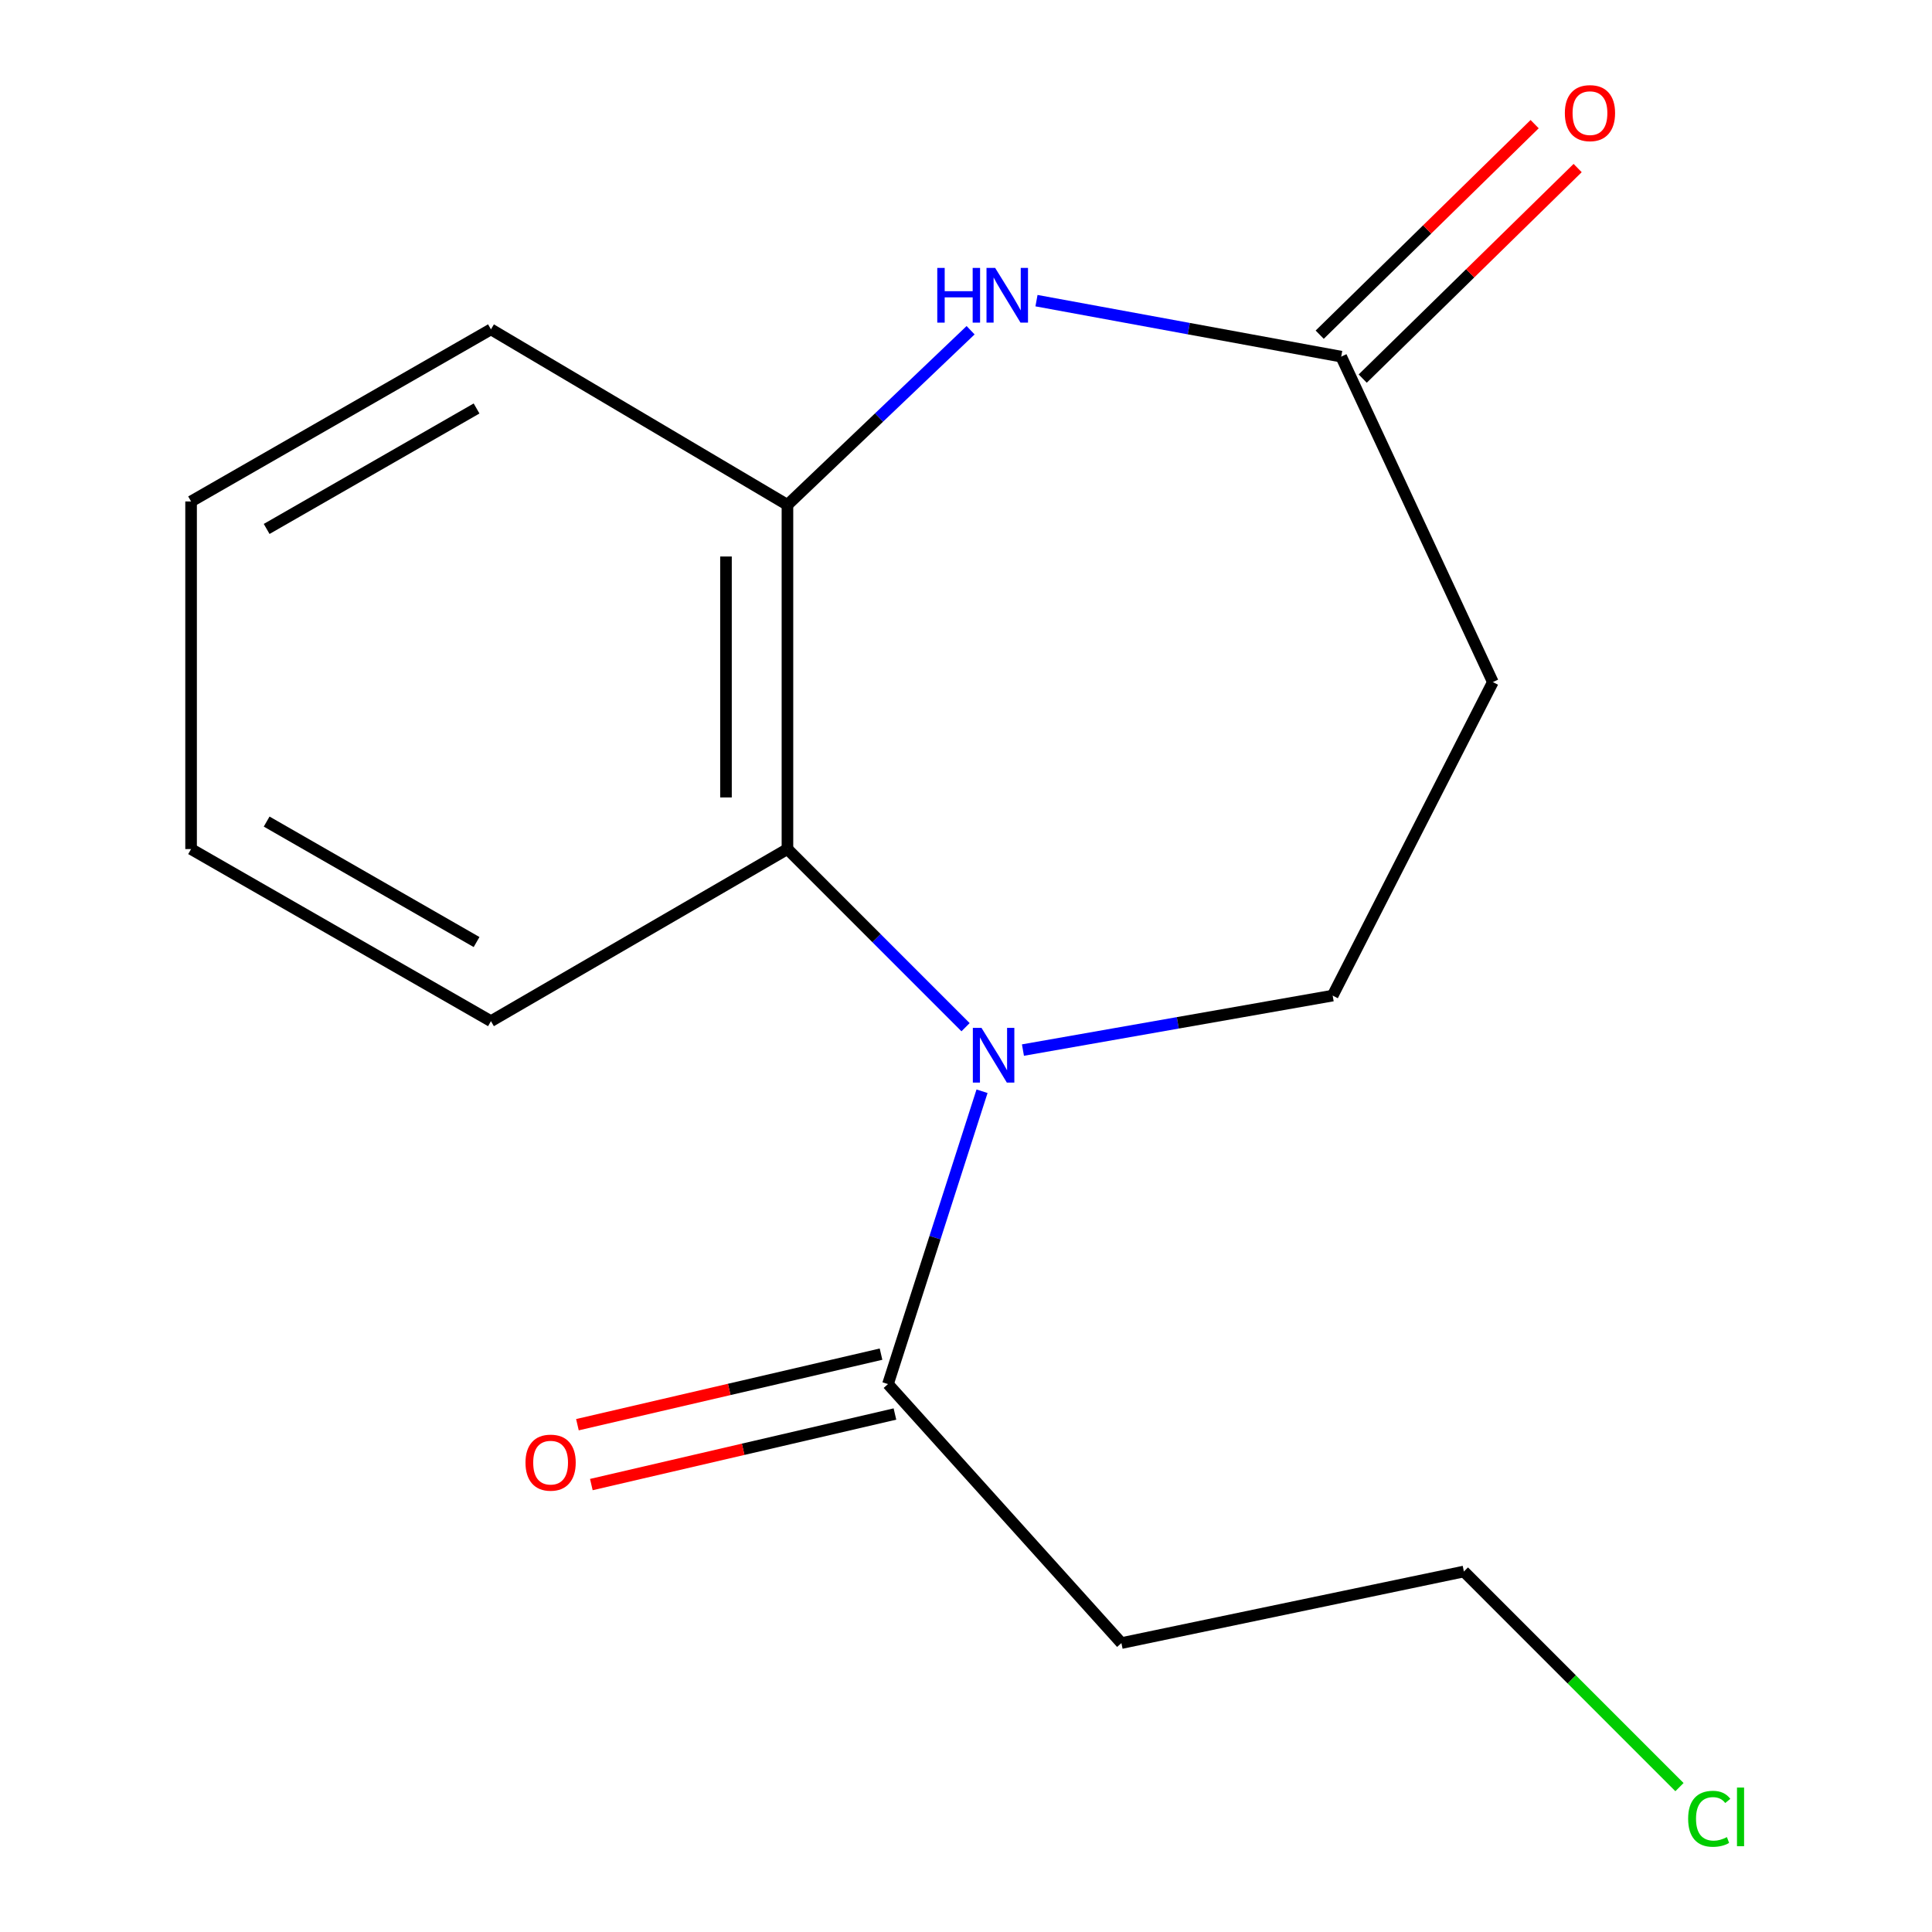 <?xml version='1.0' encoding='iso-8859-1'?>
<svg version='1.1' baseProfile='full'
              xmlns='http://www.w3.org/2000/svg'
                      xmlns:rdkit='http://www.rdkit.org/xml'
                      xmlns:xlink='http://www.w3.org/1999/xlink'
                  xml:space='preserve'
width='1000px' height='1000px' viewBox='0 0 1000 1000'>
<!-- END OF HEADER -->
<rect style='opacity:1.0;fill:#FFFFFF;stroke:none' width='1000' height='1000' x='0' y='0'> </rect>
<path class='bond-0' d='M 499.769,531.679 L 453.676,485.578' style='fill:none;fill-rule:evenodd;stroke:#0000FF;stroke-width:6px;stroke-linecap:butt;stroke-linejoin:miter;stroke-opacity:1' />
<path class='bond-0' d='M 453.676,485.578 L 407.582,439.477' style='fill:none;fill-rule:evenodd;stroke:#000000;stroke-width:6px;stroke-linecap:butt;stroke-linejoin:miter;stroke-opacity:1' />
<path class='bond-1' d='M 508.298,564.823 L 483.957,640.61' style='fill:none;fill-rule:evenodd;stroke:#0000FF;stroke-width:6px;stroke-linecap:butt;stroke-linejoin:miter;stroke-opacity:1' />
<path class='bond-1' d='M 483.957,640.61 L 459.615,716.397' style='fill:none;fill-rule:evenodd;stroke:#000000;stroke-width:6px;stroke-linecap:butt;stroke-linejoin:miter;stroke-opacity:1' />
<path class='bond-2' d='M 529.477,543.521 L 609.632,529.419' style='fill:none;fill-rule:evenodd;stroke:#0000FF;stroke-width:6px;stroke-linecap:butt;stroke-linejoin:miter;stroke-opacity:1' />
<path class='bond-2' d='M 609.632,529.419 L 689.787,515.317' style='fill:none;fill-rule:evenodd;stroke:#000000;stroke-width:6px;stroke-linecap:butt;stroke-linejoin:miter;stroke-opacity:1' />
<path class='bond-3' d='M 502.38,170.925 L 454.981,216.123' style='fill:none;fill-rule:evenodd;stroke:#0000FF;stroke-width:6px;stroke-linecap:butt;stroke-linejoin:miter;stroke-opacity:1' />
<path class='bond-3' d='M 454.981,216.123 L 407.582,261.32' style='fill:none;fill-rule:evenodd;stroke:#000000;stroke-width:6px;stroke-linecap:butt;stroke-linejoin:miter;stroke-opacity:1' />
<path class='bond-4' d='M 536.485,155.616 L 615.346,170.106' style='fill:none;fill-rule:evenodd;stroke:#0000FF;stroke-width:6px;stroke-linecap:butt;stroke-linejoin:miter;stroke-opacity:1' />
<path class='bond-4' d='M 615.346,170.106 L 694.206,184.596' style='fill:none;fill-rule:evenodd;stroke:#000000;stroke-width:6px;stroke-linecap:butt;stroke-linejoin:miter;stroke-opacity:1' />
<path class='bond-5' d='M 407.582,439.477 L 407.582,261.32' style='fill:none;fill-rule:evenodd;stroke:#000000;stroke-width:6px;stroke-linecap:butt;stroke-linejoin:miter;stroke-opacity:1' />
<path class='bond-5' d='M 375.769,412.753 L 375.769,288.044' style='fill:none;fill-rule:evenodd;stroke:#000000;stroke-width:6px;stroke-linecap:butt;stroke-linejoin:miter;stroke-opacity:1' />
<path class='bond-6' d='M 407.582,439.477 L 254.117,528.555' style='fill:none;fill-rule:evenodd;stroke:#000000;stroke-width:6px;stroke-linecap:butt;stroke-linejoin:miter;stroke-opacity:1' />
<path class='bond-7' d='M 459.615,716.397 L 580.437,850.457' style='fill:none;fill-rule:evenodd;stroke:#000000;stroke-width:6px;stroke-linecap:butt;stroke-linejoin:miter;stroke-opacity:1' />
<path class='bond-8' d='M 456.015,700.903 L 377.445,719.162' style='fill:none;fill-rule:evenodd;stroke:#000000;stroke-width:6px;stroke-linecap:butt;stroke-linejoin:miter;stroke-opacity:1' />
<path class='bond-8' d='M 377.445,719.162 L 298.875,737.421' style='fill:none;fill-rule:evenodd;stroke:#FF0000;stroke-width:6px;stroke-linecap:butt;stroke-linejoin:miter;stroke-opacity:1' />
<path class='bond-8' d='M 463.216,731.891 L 384.646,750.15' style='fill:none;fill-rule:evenodd;stroke:#000000;stroke-width:6px;stroke-linecap:butt;stroke-linejoin:miter;stroke-opacity:1' />
<path class='bond-8' d='M 384.646,750.15 L 306.076,768.409' style='fill:none;fill-rule:evenodd;stroke:#FF0000;stroke-width:6px;stroke-linecap:butt;stroke-linejoin:miter;stroke-opacity:1' />
<path class='bond-9' d='M 407.582,261.32 L 254.117,170.474' style='fill:none;fill-rule:evenodd;stroke:#000000;stroke-width:6px;stroke-linecap:butt;stroke-linejoin:miter;stroke-opacity:1' />
<path class='bond-10' d='M 694.206,184.596 L 772.697,353.049' style='fill:none;fill-rule:evenodd;stroke:#000000;stroke-width:6px;stroke-linecap:butt;stroke-linejoin:miter;stroke-opacity:1' />
<path class='bond-11' d='M 705.337,195.959 L 760.963,141.472' style='fill:none;fill-rule:evenodd;stroke:#000000;stroke-width:6px;stroke-linecap:butt;stroke-linejoin:miter;stroke-opacity:1' />
<path class='bond-11' d='M 760.963,141.472 L 816.588,86.984' style='fill:none;fill-rule:evenodd;stroke:#FF0000;stroke-width:6px;stroke-linecap:butt;stroke-linejoin:miter;stroke-opacity:1' />
<path class='bond-11' d='M 683.075,173.233 L 738.701,118.745' style='fill:none;fill-rule:evenodd;stroke:#000000;stroke-width:6px;stroke-linecap:butt;stroke-linejoin:miter;stroke-opacity:1' />
<path class='bond-11' d='M 738.701,118.745 L 794.326,64.257' style='fill:none;fill-rule:evenodd;stroke:#FF0000;stroke-width:6px;stroke-linecap:butt;stroke-linejoin:miter;stroke-opacity:1' />
<path class='bond-12' d='M 689.787,515.317 L 772.697,353.049' style='fill:none;fill-rule:evenodd;stroke:#000000;stroke-width:6px;stroke-linecap:butt;stroke-linejoin:miter;stroke-opacity:1' />
<path class='bond-13' d='M 580.437,850.457 L 757.71,813.411' style='fill:none;fill-rule:evenodd;stroke:#000000;stroke-width:6px;stroke-linecap:butt;stroke-linejoin:miter;stroke-opacity:1' />
<path class='bond-14' d='M 869.289,925.006 L 813.499,869.209' style='fill:none;fill-rule:evenodd;stroke:#00CC00;stroke-width:6px;stroke-linecap:butt;stroke-linejoin:miter;stroke-opacity:1' />
<path class='bond-14' d='M 813.499,869.209 L 757.71,813.411' style='fill:none;fill-rule:evenodd;stroke:#000000;stroke-width:6px;stroke-linecap:butt;stroke-linejoin:miter;stroke-opacity:1' />
<path class='bond-15' d='M 254.117,528.555 L 98.901,439.477' style='fill:none;fill-rule:evenodd;stroke:#000000;stroke-width:6px;stroke-linecap:butt;stroke-linejoin:miter;stroke-opacity:1' />
<path class='bond-15' d='M 246.67,487.601 L 138.019,425.246' style='fill:none;fill-rule:evenodd;stroke:#000000;stroke-width:6px;stroke-linecap:butt;stroke-linejoin:miter;stroke-opacity:1' />
<path class='bond-16' d='M 254.117,170.474 L 98.901,259.553' style='fill:none;fill-rule:evenodd;stroke:#000000;stroke-width:6px;stroke-linecap:butt;stroke-linejoin:miter;stroke-opacity:1' />
<path class='bond-16' d='M 246.67,211.429 L 138.019,273.783' style='fill:none;fill-rule:evenodd;stroke:#000000;stroke-width:6px;stroke-linecap:butt;stroke-linejoin:miter;stroke-opacity:1' />
<path class='bond-17' d='M 98.901,439.477 L 98.901,259.553' style='fill:none;fill-rule:evenodd;stroke:#000000;stroke-width:6px;stroke-linecap:butt;stroke-linejoin:miter;stroke-opacity:1' />
<path  class='atom-0' d='M 508.022 532.034
L 517.302 547.034
Q 518.222 548.514, 519.702 551.194
Q 521.182 553.874, 521.262 554.034
L 521.262 532.034
L 525.022 532.034
L 525.022 560.354
L 521.142 560.354
L 511.182 543.954
Q 510.022 542.034, 508.782 539.834
Q 507.582 537.634, 507.222 536.954
L 507.222 560.354
L 503.542 560.354
L 503.542 532.034
L 508.022 532.034
' fill='#0000FF'/>
<path  class='atom-1' d='M 485.132 138.675
L 488.972 138.675
L 488.972 150.715
L 503.452 150.715
L 503.452 138.675
L 507.292 138.675
L 507.292 166.995
L 503.452 166.995
L 503.452 153.915
L 488.972 153.915
L 488.972 166.995
L 485.132 166.995
L 485.132 138.675
' fill='#0000FF'/>
<path  class='atom-1' d='M 515.092 138.675
L 524.372 153.675
Q 525.292 155.155, 526.772 157.835
Q 528.252 160.515, 528.332 160.675
L 528.332 138.675
L 532.092 138.675
L 532.092 166.995
L 528.212 166.995
L 518.252 150.595
Q 517.092 148.675, 515.852 146.475
Q 514.652 144.275, 514.292 143.595
L 514.292 166.995
L 510.612 166.995
L 510.612 138.675
L 515.092 138.675
' fill='#0000FF'/>
<path  class='atom-9' d='M 271.994 757.057
Q 271.994 750.257, 275.354 746.457
Q 278.714 742.657, 284.994 742.657
Q 291.274 742.657, 294.634 746.457
Q 297.994 750.257, 297.994 757.057
Q 297.994 763.937, 294.594 767.857
Q 291.194 771.737, 284.994 771.737
Q 278.754 771.737, 275.354 767.857
Q 271.994 763.977, 271.994 757.057
M 284.994 768.537
Q 289.314 768.537, 291.634 765.657
Q 293.994 762.737, 293.994 757.057
Q 293.994 751.497, 291.634 748.697
Q 289.314 745.857, 284.994 745.857
Q 280.674 745.857, 278.314 748.657
Q 275.994 751.457, 275.994 757.057
Q 275.994 762.777, 278.314 765.657
Q 280.674 768.537, 284.994 768.537
' fill='#FF0000'/>
<path  class='atom-10' d='M 809.963 58.552
Q 809.963 51.752, 813.323 47.952
Q 816.683 44.152, 822.963 44.152
Q 829.243 44.152, 832.603 47.952
Q 835.963 51.752, 835.963 58.552
Q 835.963 65.432, 832.563 69.352
Q 829.163 73.232, 822.963 73.232
Q 816.723 73.232, 813.323 69.352
Q 809.963 65.472, 809.963 58.552
M 822.963 70.032
Q 827.283 70.032, 829.603 67.152
Q 831.963 64.232, 831.963 58.552
Q 831.963 52.992, 829.603 50.192
Q 827.283 47.352, 822.963 47.352
Q 818.643 47.352, 816.283 50.152
Q 813.963 52.952, 813.963 58.552
Q 813.963 64.272, 816.283 67.152
Q 818.643 70.032, 822.963 70.032
' fill='#FF0000'/>
<path  class='atom-11' d='M 873.779 941.399
Q 873.779 934.359, 877.059 930.679
Q 880.379 926.959, 886.659 926.959
Q 892.499 926.959, 895.619 931.079
L 892.979 933.239
Q 890.699 930.239, 886.659 930.239
Q 882.379 930.239, 880.099 933.119
Q 877.859 935.959, 877.859 941.399
Q 877.859 946.999, 880.179 949.879
Q 882.539 952.759, 887.099 952.759
Q 890.219 952.759, 893.859 950.879
L 894.979 953.879
Q 893.499 954.839, 891.259 955.399
Q 889.019 955.959, 886.539 955.959
Q 880.379 955.959, 877.059 952.199
Q 873.779 948.439, 873.779 941.399
' fill='#00CC00'/>
<path  class='atom-11' d='M 899.059 925.239
L 902.739 925.239
L 902.739 955.599
L 899.059 955.599
L 899.059 925.239
' fill='#00CC00'/>
</svg>
